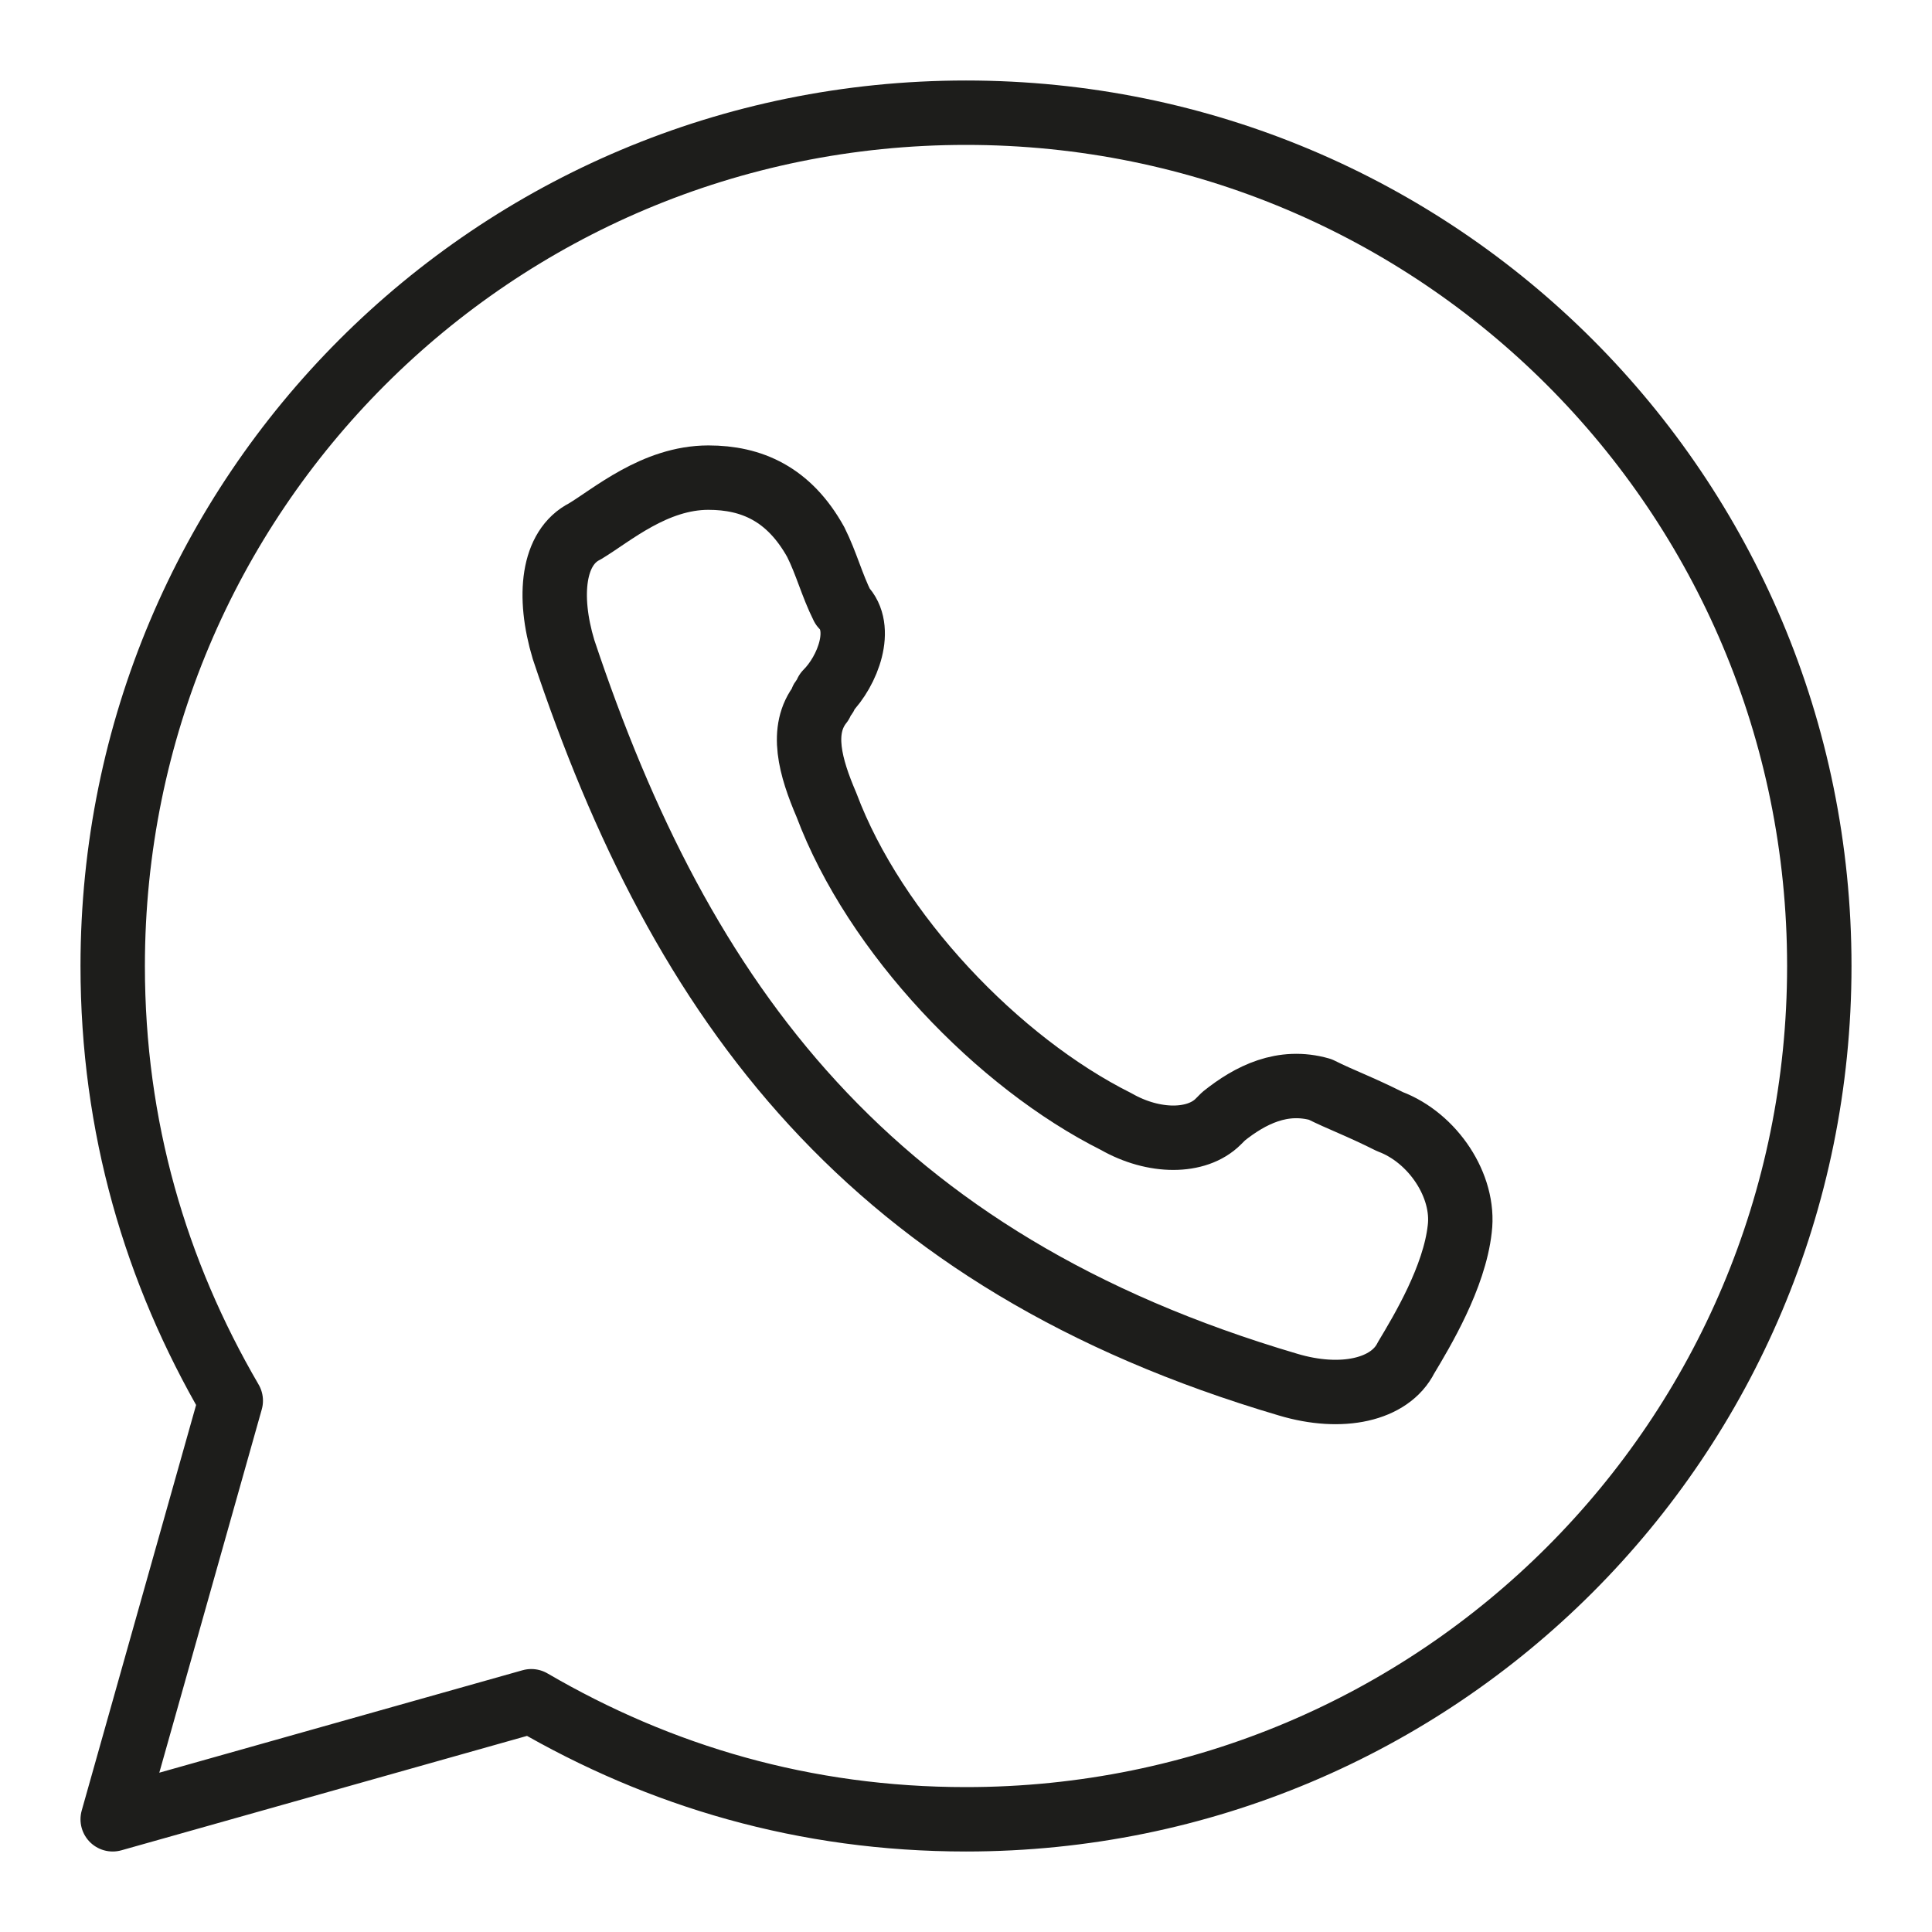 <?xml version="1.0" encoding="utf-8"?>
<!-- Generator: Adobe Illustrator 27.8.1, SVG Export Plug-In . SVG Version: 6.00 Build 0)  -->
<svg version="1.1" id="Ebene_1" xmlns="http://www.w3.org/2000/svg" xmlns:xlink="http://www.w3.org/1999/xlink" x="0px" y="0px"
	 viewBox="0 0 36 36" style="enable-background:new 0 0 36 36;" xml:space="preserve">
<style type="text/css">
	.st0{fill:none;stroke:#1D1D1B;stroke-width:1.2;stroke-linejoin:round;stroke-miterlimit:10;}
</style>
<path class="st0" d="M5.5,10.8"/>
<g id="call">
	<path class="st0" d="M15.4,12.9c0,0.1-0.1,0.1-0.1,0.2c-0.4,0.5-0.2,1.2,0.1,1.9c0.9,2.4,3.2,4.8,5.4,5.9c0.7,0.4,1.5,0.4,1.9,0
		l0.1-0.1c0.5-0.4,1.1-0.7,1.8-0.5c0.4,0.2,0.7,0.3,1.3,0.6c0.8,0.3,1.4,1.2,1.3,2c-0.1,0.9-0.7,1.9-1,2.4c-0.3,0.6-1.2,0.8-2.2,0.5
		c-7.8-2.3-11.3-7.1-13.5-13.7c-0.3-1-0.2-1.9,0.4-2.2c0.5-0.3,1.3-1,2.3-1c0.8,0,1.5,0.3,2,1.2c0.2,0.4,0.3,0.8,0.5,1.2
		C16.1,11.7,15.8,12.5,15.4,12.9z"/>
	<path class="st0" d="M9.9,31.7l-7.8,2.2l2.2-7.8C2.9,23.7,2.1,21,2.1,18C2.1,9.2,9.2,2.1,18,2.1S33.9,9.2,33.9,18
		S26.8,33.9,18,33.9C15,33.9,12.3,33.1,9.9,31.7z"/>
</g>
</svg>
